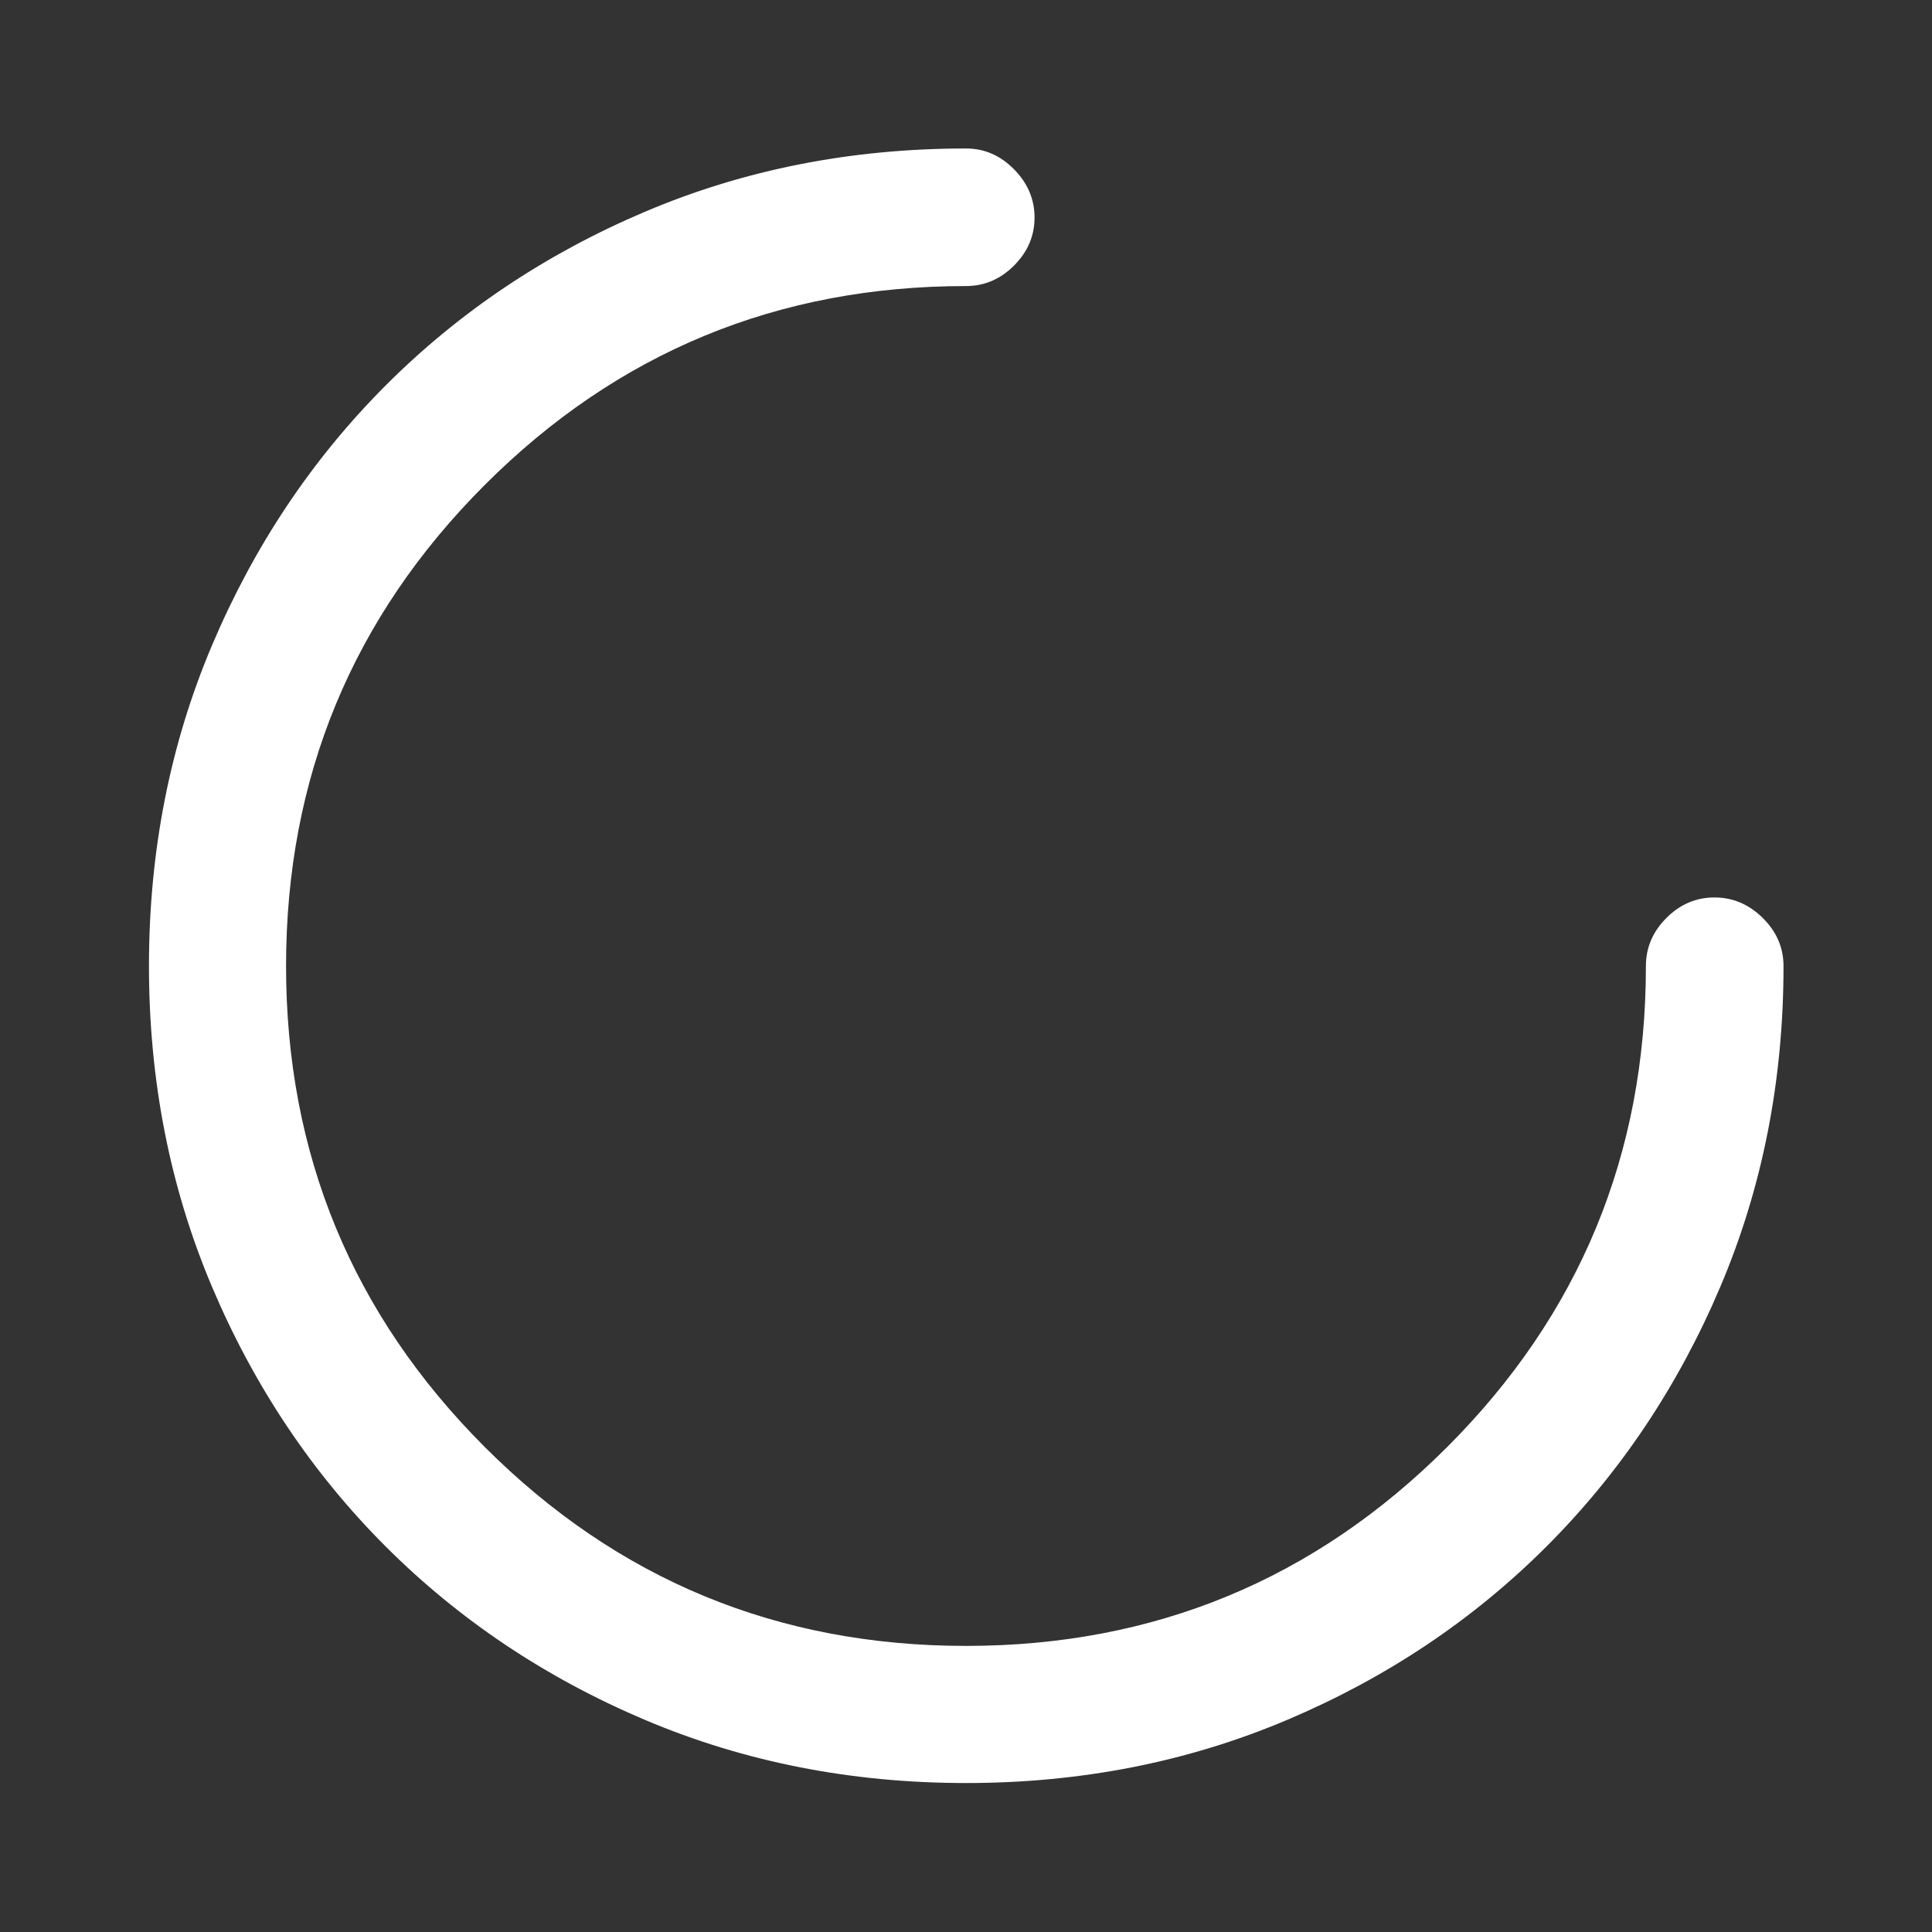 <svg width="48" height="48" viewBox="0 0 48 48" fill="none" xmlns="http://www.w3.org/2000/svg">
<rect x="0" y="0" width="48" height="48" fill="#333333" stroke="none"/>
<mask id="mask0_2125_55" style="mask-type:alpha" maskUnits="userSpaceOnUse" x="0" y="0" width="48" height="48">
<rect width="48" height="48" fill="#D9D9D9"/>
</mask>
<g mask="url(#mask0_2125_55)">
<path d="M24 44.299C21.151 44.299 18.492 43.776 16.023 42.73C13.555 41.684 11.408 40.247 9.58 38.42C7.753 36.592 6.316 34.444 5.27 31.977C4.224 29.508 3.701 26.849 3.701 24C3.701 21.151 4.224 18.493 5.27 16.026C6.316 13.559 7.752 11.41 9.578 9.58C11.404 7.751 13.552 6.311 16.021 5.262C18.49 4.213 21.15 3.689 24 3.689C24.456 3.689 24.853 3.861 25.193 4.206C25.533 4.55 25.703 4.95 25.703 5.405C25.703 5.86 25.533 6.258 25.193 6.598C24.853 6.938 24.456 7.107 24 7.107C19.324 7.107 15.339 8.754 12.046 12.046C8.754 15.339 7.107 19.324 7.107 24C7.107 28.676 8.754 32.66 12.046 35.953C15.339 39.246 19.324 40.892 24 40.892C28.676 40.892 32.66 39.246 35.953 35.953C39.246 32.661 40.892 28.676 40.892 24C40.892 23.544 41.062 23.146 41.402 22.806C41.742 22.466 42.139 22.297 42.594 22.297C43.05 22.297 43.45 22.466 43.794 22.806C44.139 23.146 44.311 23.544 44.311 24C44.311 26.85 43.786 29.51 42.737 31.979C41.687 34.448 40.249 36.596 38.421 38.423C36.593 40.25 34.445 41.686 31.977 42.731C29.509 43.776 26.85 44.299 24 44.299Z" fill="white"/>
</g>
</svg>
